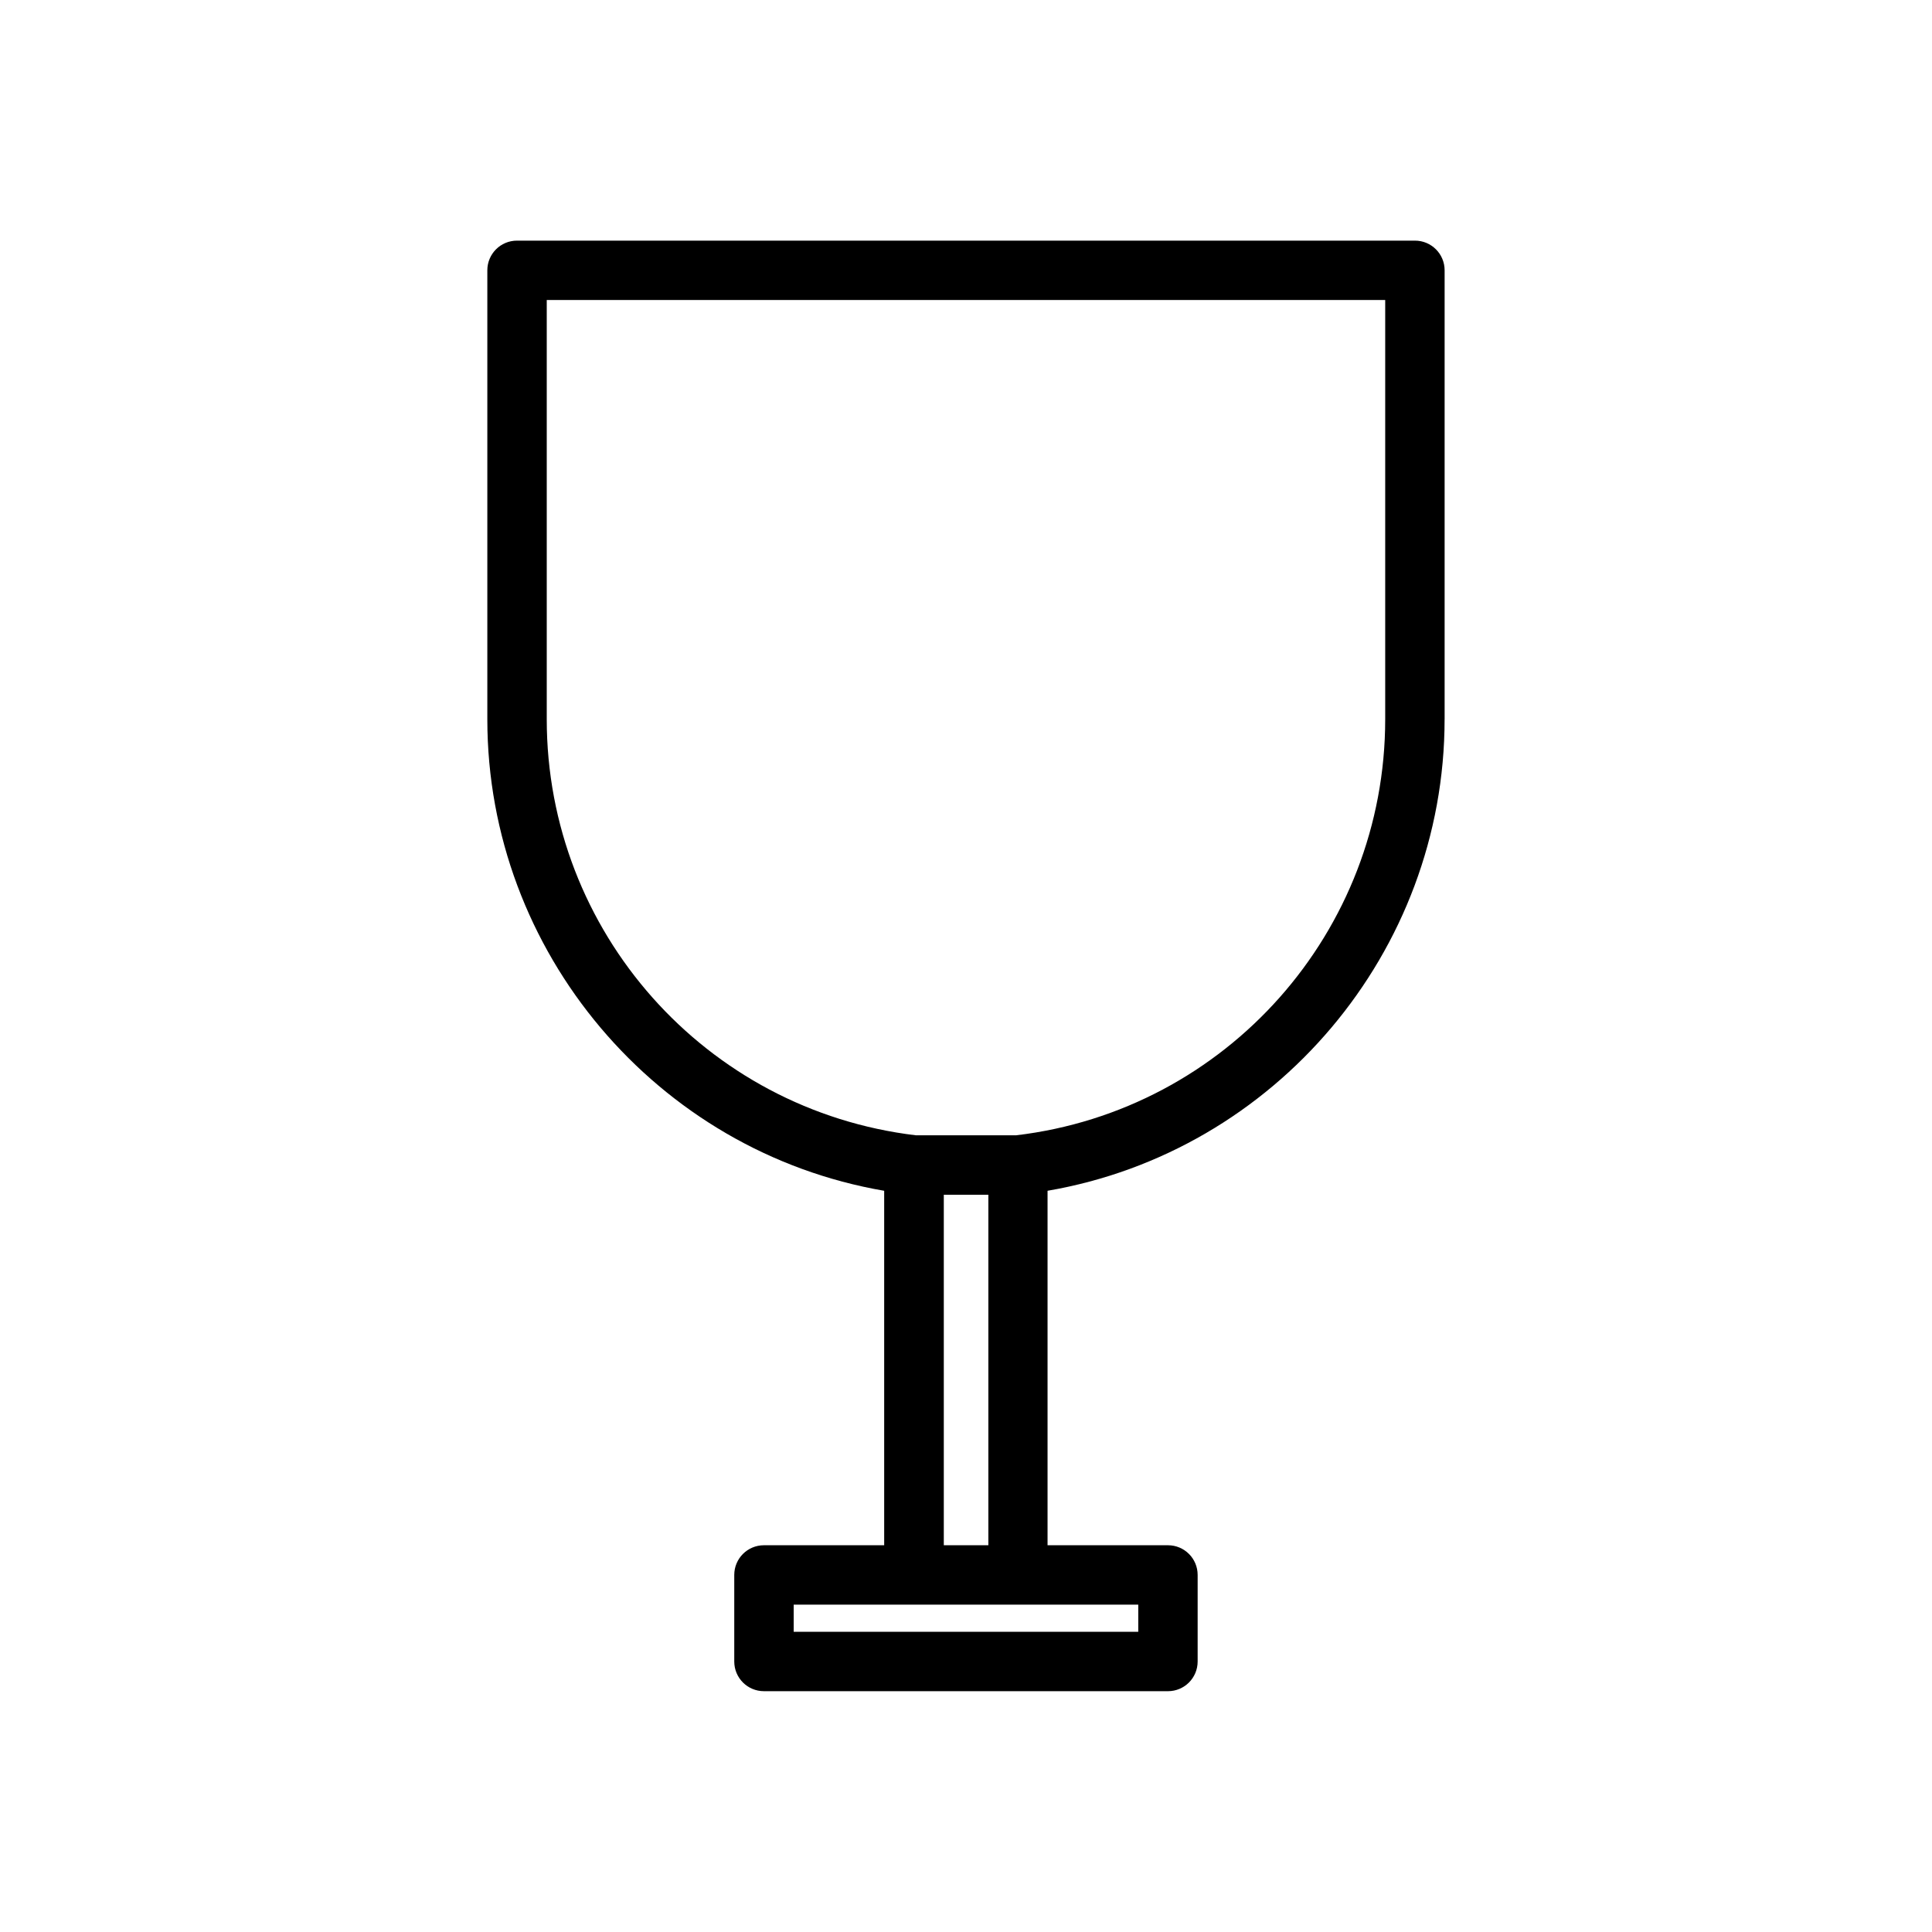 <?xml version="1.0" encoding="UTF-8"?>
<!-- Uploaded to: ICON Repo, www.svgrepo.com, Generator: ICON Repo Mixer Tools -->
<svg fill="#000000" width="800px" height="800px" version="1.1" viewBox="144 144 512 512" xmlns="http://www.w3.org/2000/svg">
 <path d="m526.84 334.61v-118.97c0-4.356-3.516-7.871-7.871-7.871h-237.95c-4.356 0-7.871 3.516-7.871 7.871v118.97c0 61.664 44.922 114.62 105.17 124.96v93.941l-31.859-0.004c-4.356 0-7.871 3.516-7.871 7.871v22.934c0 4.356 3.516 7.871 7.871 7.871h107.06c4.356 0 7.871-3.516 7.871-7.871v-22.934c0-4.356-3.516-7.871-7.871-7.871h-31.906v-93.941c60.301-10.336 105.22-63.289 105.22-124.95zm-81.188 234.64v7.191h-91.316v-7.191zm-51.535-15.742v-92.891h11.809v92.891zm19.156-108.64h-26.555c-55.785-6.664-97.824-54.004-97.824-110.26v-111.1h222.2v111.1c0 56.258-42.035 103.65-97.82 110.26z"/>
</svg>